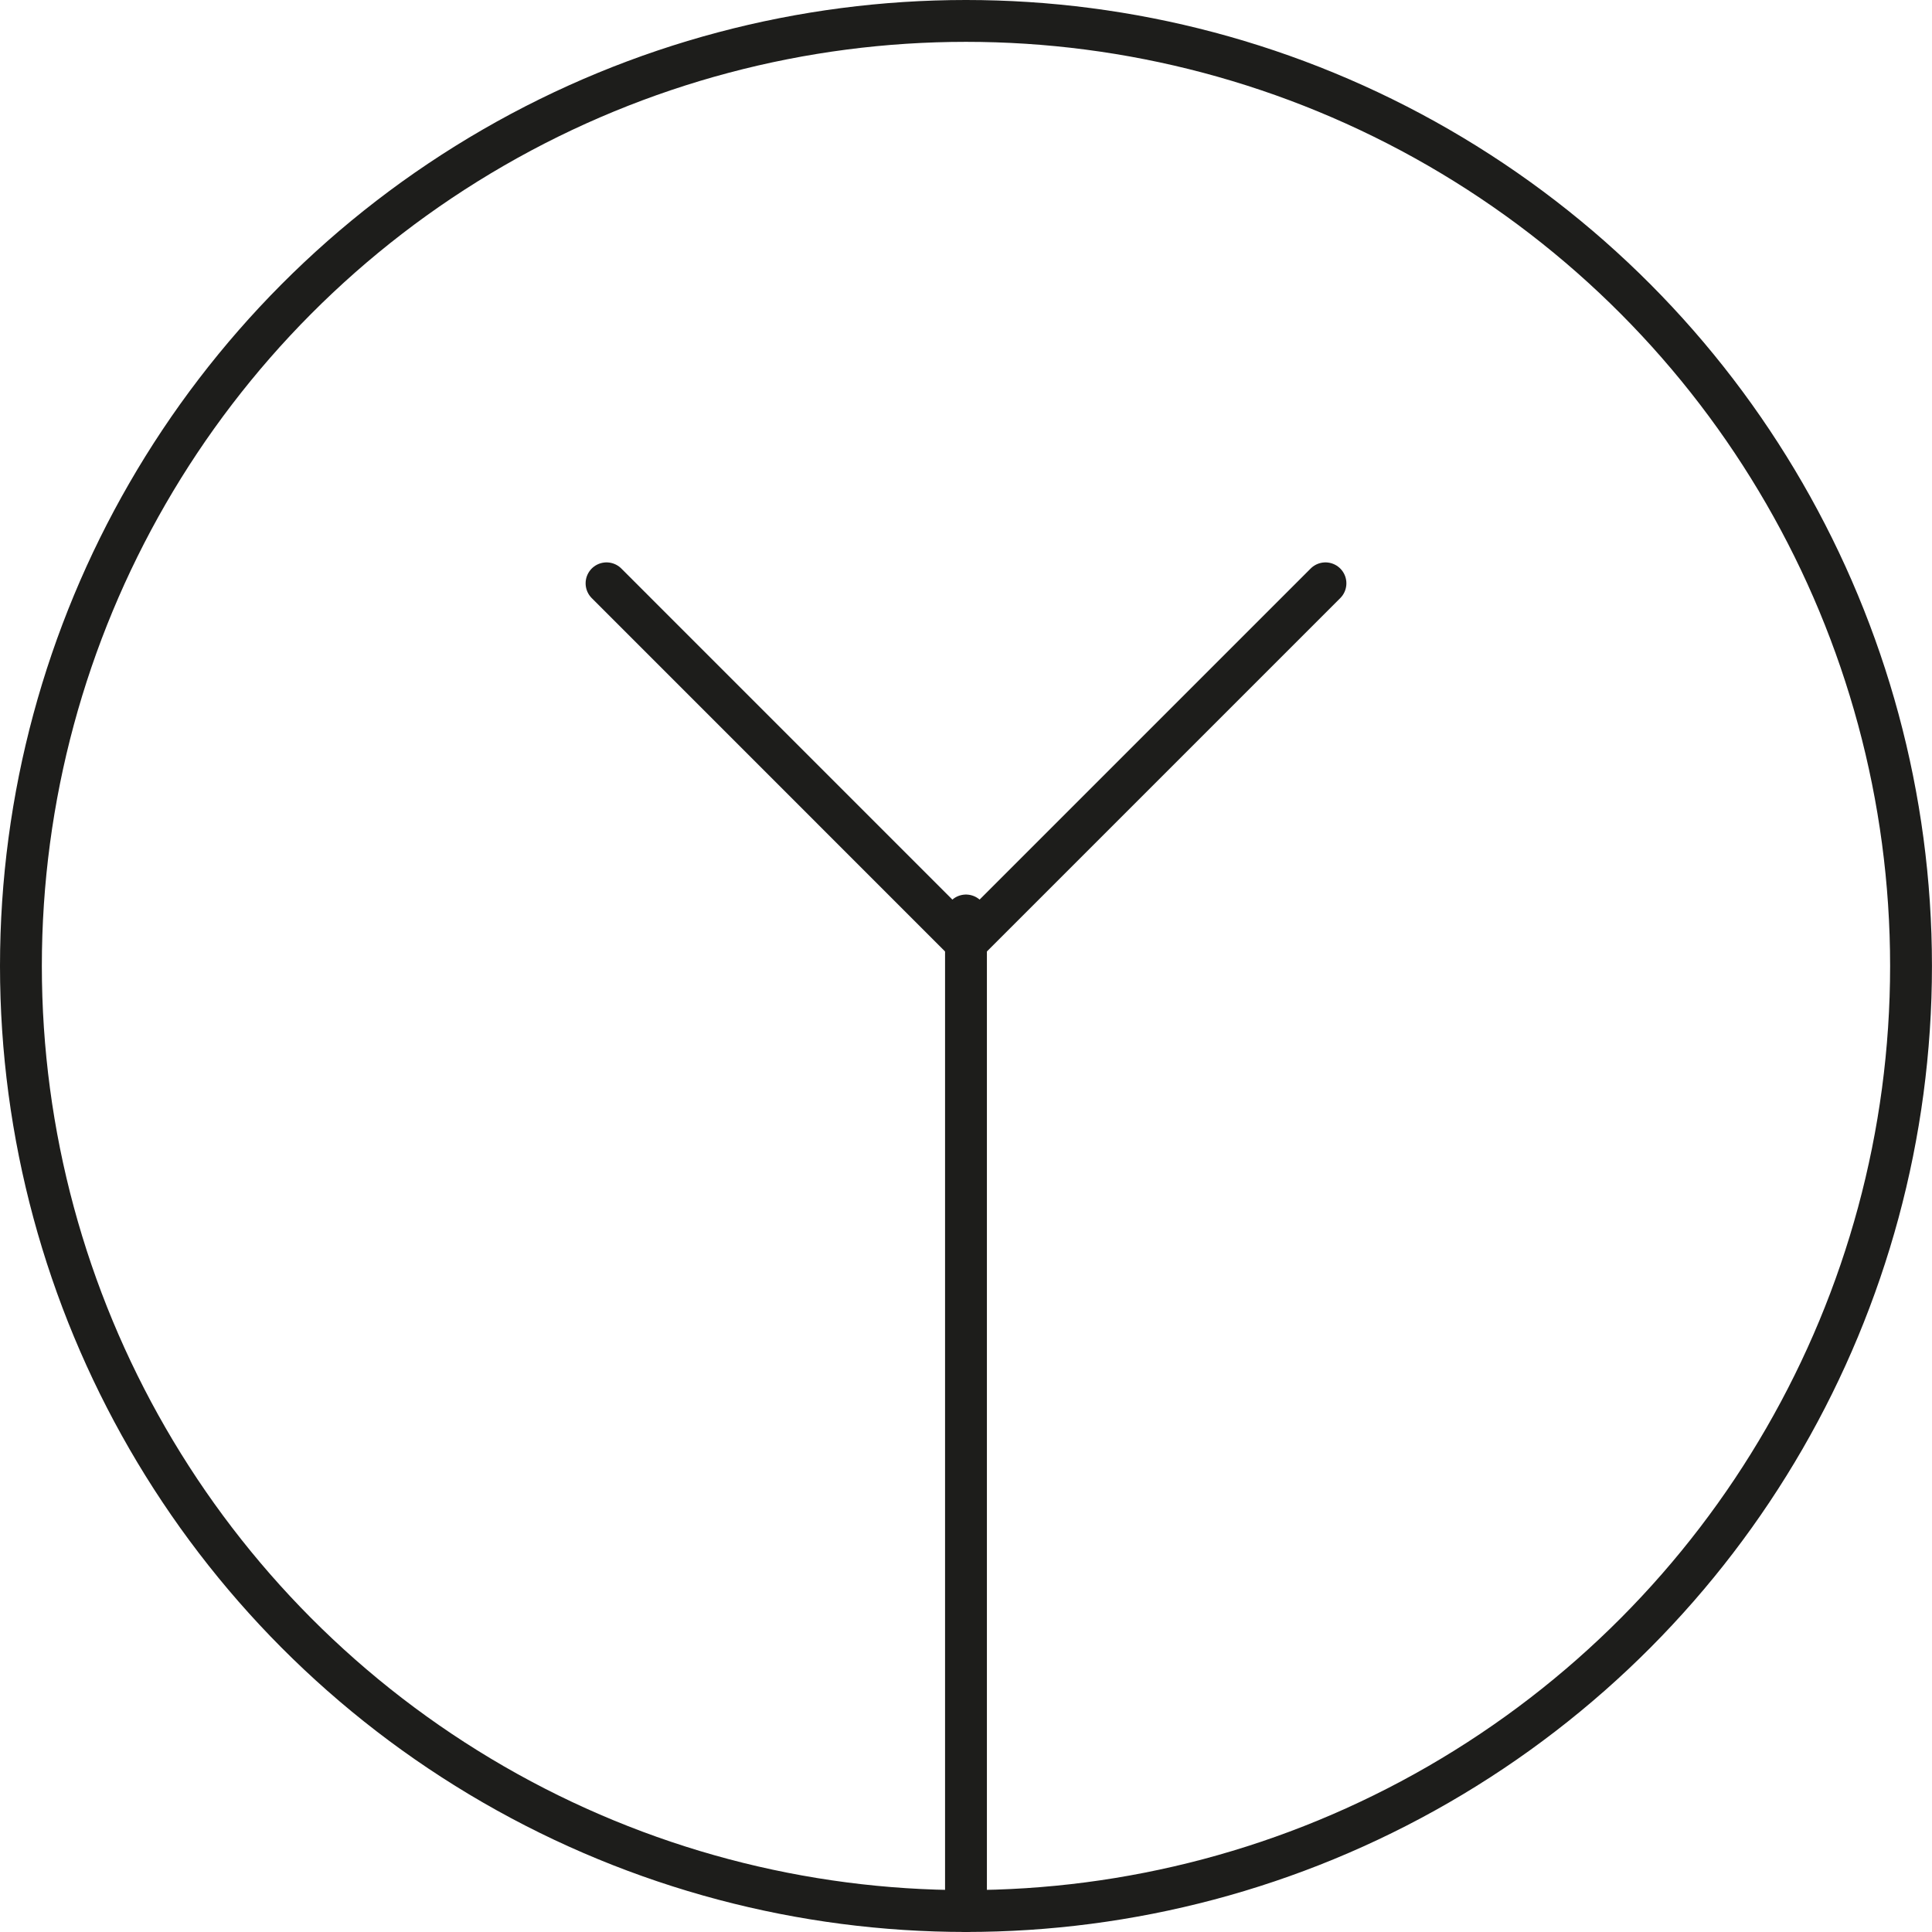 <?xml version="1.0" encoding="UTF-8"?>
<svg id="b" data-name="Calque 2" xmlns="http://www.w3.org/2000/svg" width="16.288mm" height="16.288mm" viewBox="0 0 46.171 46.171">
  <g id="c" data-name="Calque 1">
    <g>
      <circle cx="23.085" cy="23.085" r="22.585" fill="none" stroke="#1d1d1b" stroke-linecap="round" stroke-linejoin="round"/>
      <line x1="23.085" y1="21.878" x2="23.085" y2="45.671" fill="none" stroke="#1d1d1b" stroke-linecap="round" stroke-linejoin="round"/>
      <line x1="23.085" y1="22.531" x2="14.495" y2="13.94" fill="none" stroke="#1d1d1b" stroke-linecap="round" stroke-linejoin="round"/>
      <line x1="23.085" y1="22.531" x2="31.676" y2="13.94" fill="none" stroke="#1d1d1b" stroke-linecap="round" stroke-linejoin="round"/>
    </g>
  </g>
</svg>